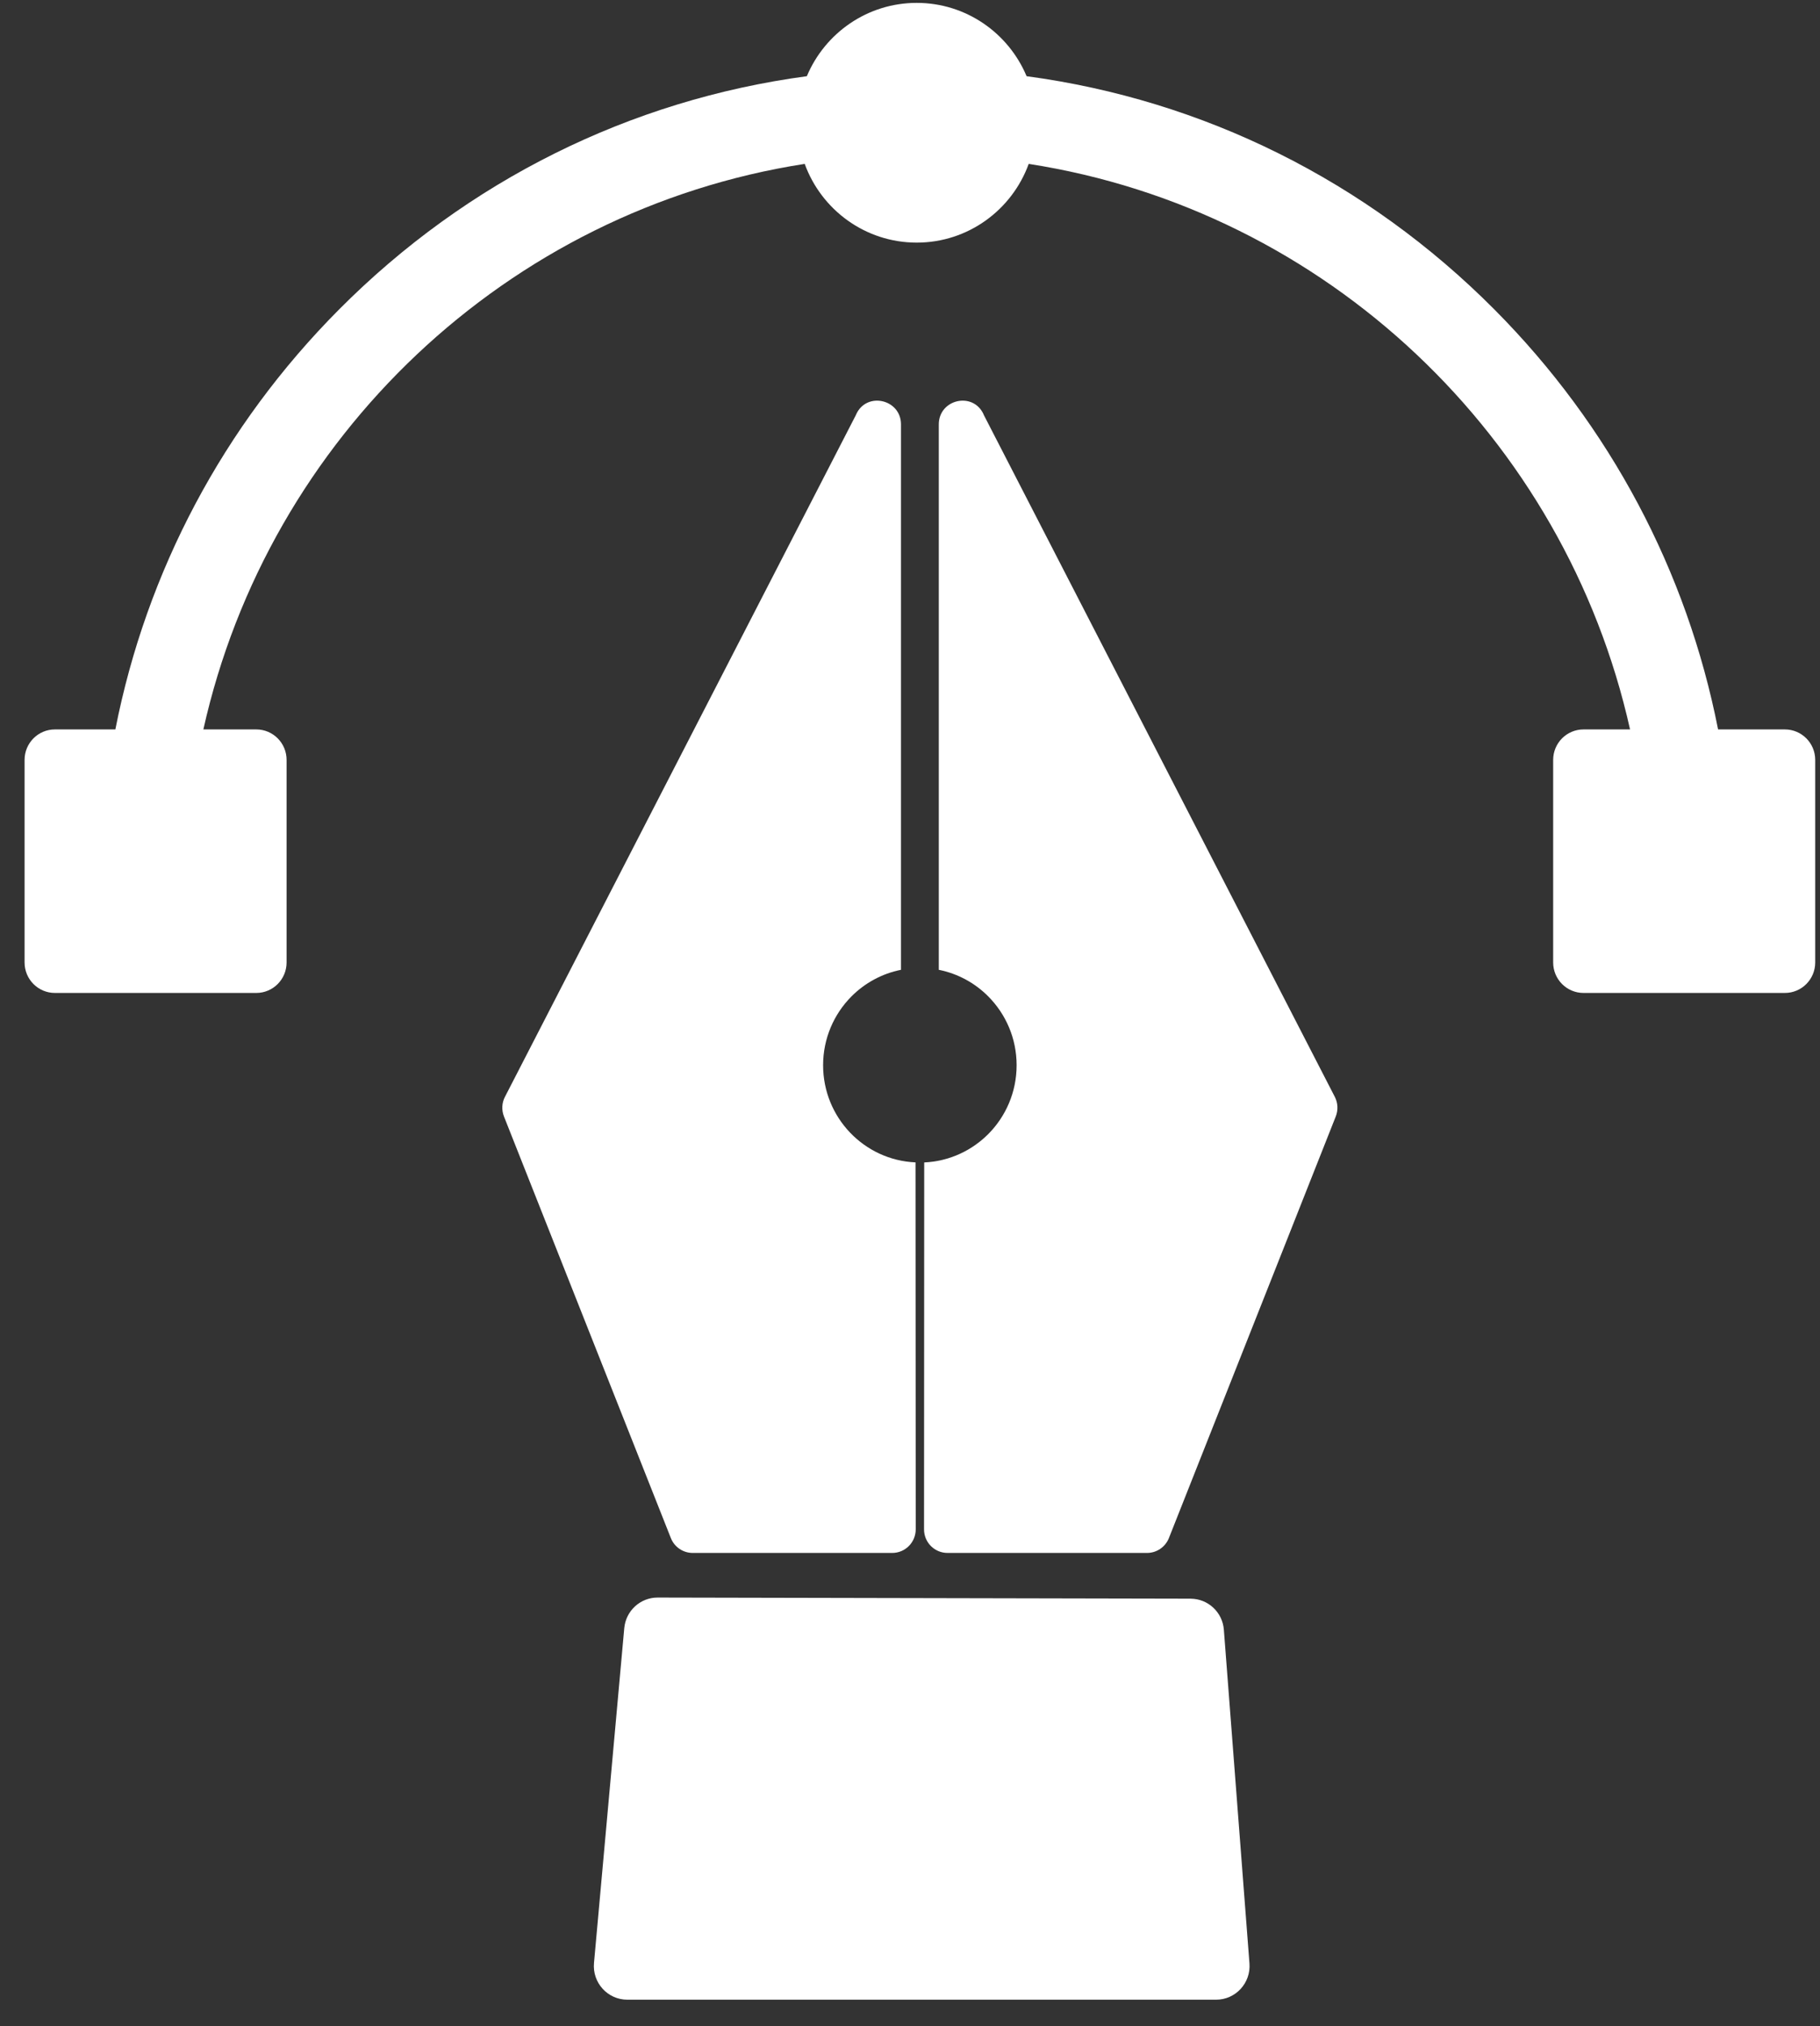 <svg width="62" height="69" viewBox="0 0 62 69" fill="none" xmlns="http://www.w3.org/2000/svg">
<rect x="0" y="0" width="62" height="69" fill="#333333" stroke="none"/>
<path d="M40.558 54.441C34.506 54.428 28.456 54.416 22.404 54.403C21.813 54.402 21.32 54.854 21.266 55.446C20.922 59.246 20.578 63.047 20.235 66.847C20.174 67.519 20.699 68.098 21.37 68.098H41.427C42.092 68.098 42.615 67.53 42.564 66.863C42.273 63.075 41.983 59.287 41.692 55.5C41.647 54.903 41.153 54.443 40.558 54.442V54.441Z" fill="white"/>
<path d="M31.195 52.08C31.195 52.524 30.837 52.884 30.395 52.884H23.597C23.269 52.884 22.974 52.683 22.853 52.377L17.168 38.02C17.083 37.802 17.094 37.558 17.202 37.351L29.156 14.135C29.156 14.135 29.161 14.123 29.17 14.102C29.531 13.327 30.693 13.597 30.693 14.453V33.026C30.04 33.156 29.459 33.478 29.005 33.933C28.409 34.533 28.04 35.361 28.04 36.275C28.04 38.055 29.436 39.508 31.188 39.584C31.188 40.148 31.193 49.287 31.195 52.08Z" fill="white"/>
<path d="M45.504 38.02L39.82 52.377C39.698 52.683 39.403 52.884 39.075 52.884H32.278C31.835 52.884 31.477 52.524 31.478 52.08C31.479 49.288 31.484 40.161 31.484 39.586C32.335 39.548 33.102 39.185 33.667 38.619C34.263 38.019 34.632 37.191 34.632 36.275C34.632 35.359 34.263 34.533 33.667 33.933C33.215 33.478 32.632 33.156 31.981 33.026V14.453C31.981 13.597 33.141 13.327 33.503 14.102C33.512 14.123 33.516 14.135 33.516 14.135L45.471 37.351C45.578 37.558 45.59 37.802 45.504 38.02Z" fill="white"/>
<path d="M61.837 25.878V32.776C61.837 33.349 61.375 33.814 60.803 33.814H53.944C53.372 33.814 52.91 33.349 52.91 32.776V25.878C52.91 25.305 53.372 24.84 53.944 24.84H55.529C53.309 14.887 45.176 7.154 35.044 5.581C34.475 7.146 32.982 8.262 31.229 8.262C29.477 8.262 27.982 7.146 27.413 5.581C17.282 7.154 9.149 14.887 6.928 24.84H8.731C9.301 24.84 9.763 25.305 9.763 25.878V32.776C9.763 33.349 9.301 33.814 8.731 33.814H1.87C1.3 33.814 0.837 33.349 0.837 32.776V25.878C0.837 25.305 1.3 24.84 1.87 24.84H3.93C4.988 19.457 7.603 14.507 11.549 10.54C15.913 6.152 21.471 3.402 27.486 2.595C28.102 1.128 29.547 0.098 31.229 0.098C32.912 0.098 34.356 1.128 34.972 2.595C40.987 3.402 46.544 6.152 50.909 10.54C54.855 14.507 57.469 19.457 58.528 24.84H60.803C61.375 24.84 61.837 25.305 61.837 25.878Z" fill="white"/>
</svg>

